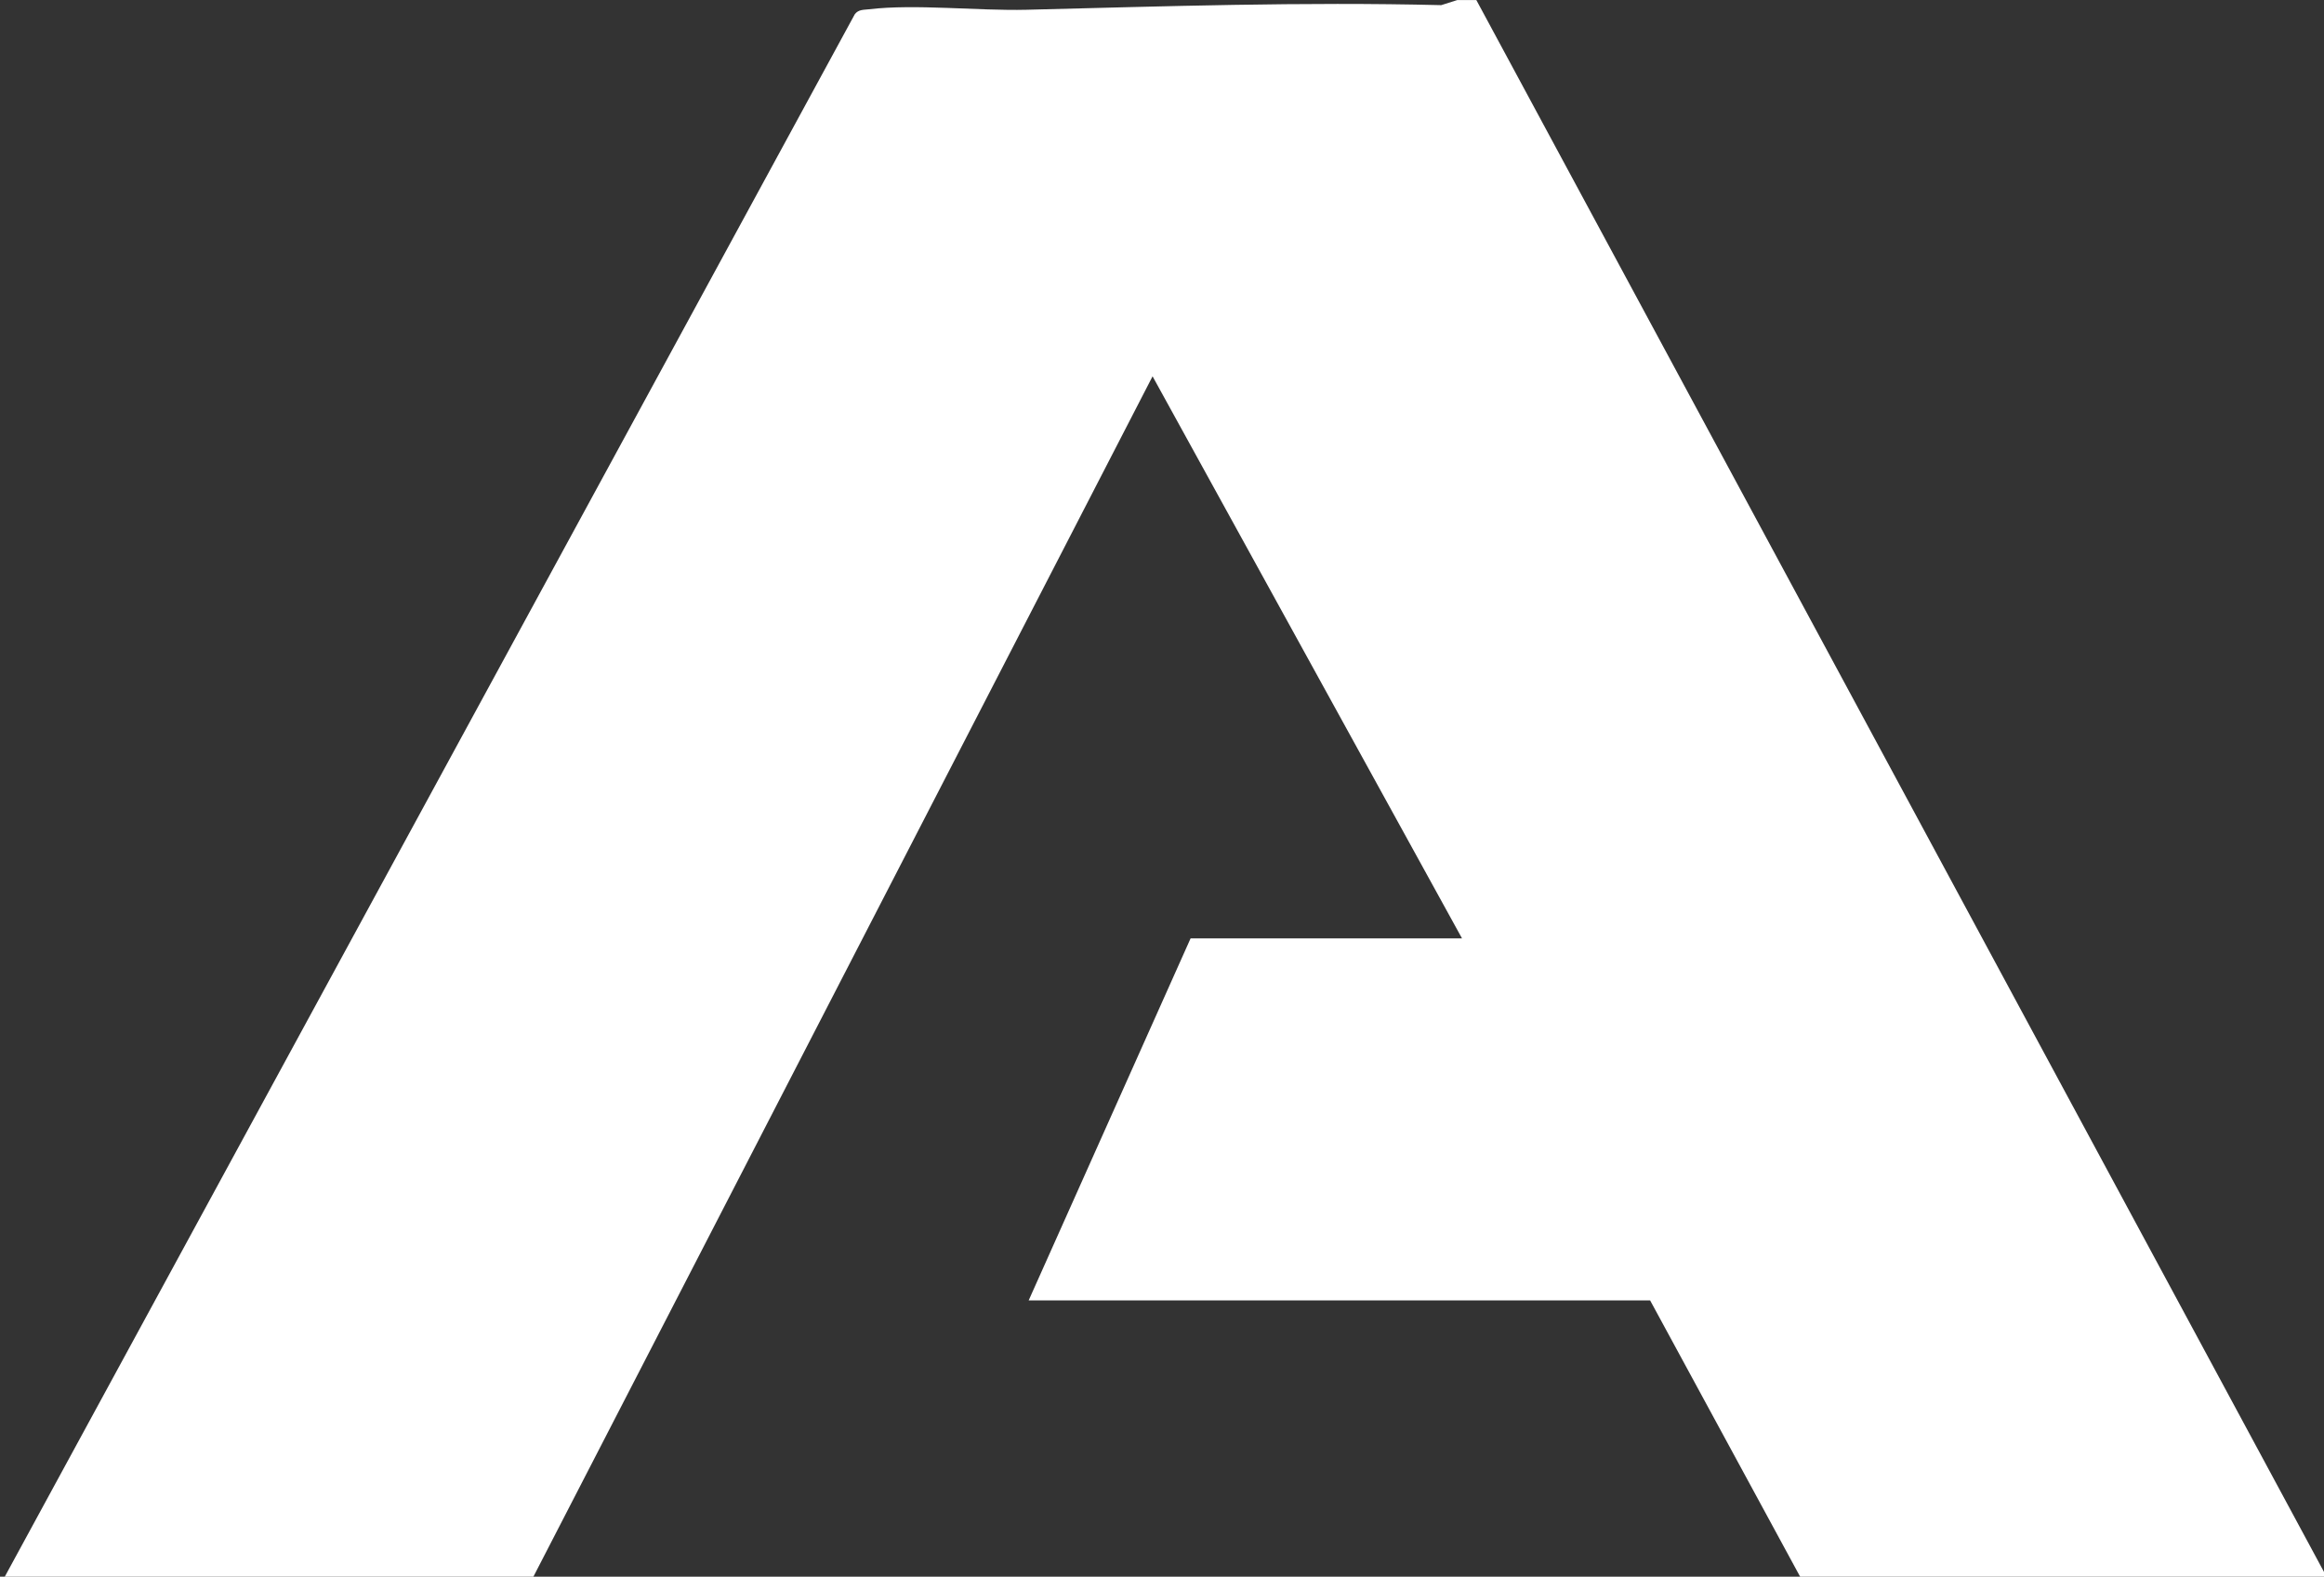 <?xml version="1.0" encoding="UTF-8"?> <svg xmlns="http://www.w3.org/2000/svg" id="_Слой_1" version="1.1" viewBox="0 0 488 331"><rect x="0" y="0" width="488" height="331" fill="#333333" stroke="none"/><defs><style> .st0 { fill: #fff; } </style></defs><path class="st0" d="M310,0l178,330v1h-110l-31.5-58h-130.5l34-76h57l-64.98-118-130.02,252H1L179.49,2.99c.77-1.02,1.85-.91,2.96-1.04,9.67-1.16,22.86.35,33.1.1,28.88-.72,58.03-1.69,87.08-.97l3.38-1.07h4-.01Z"></path></svg> 